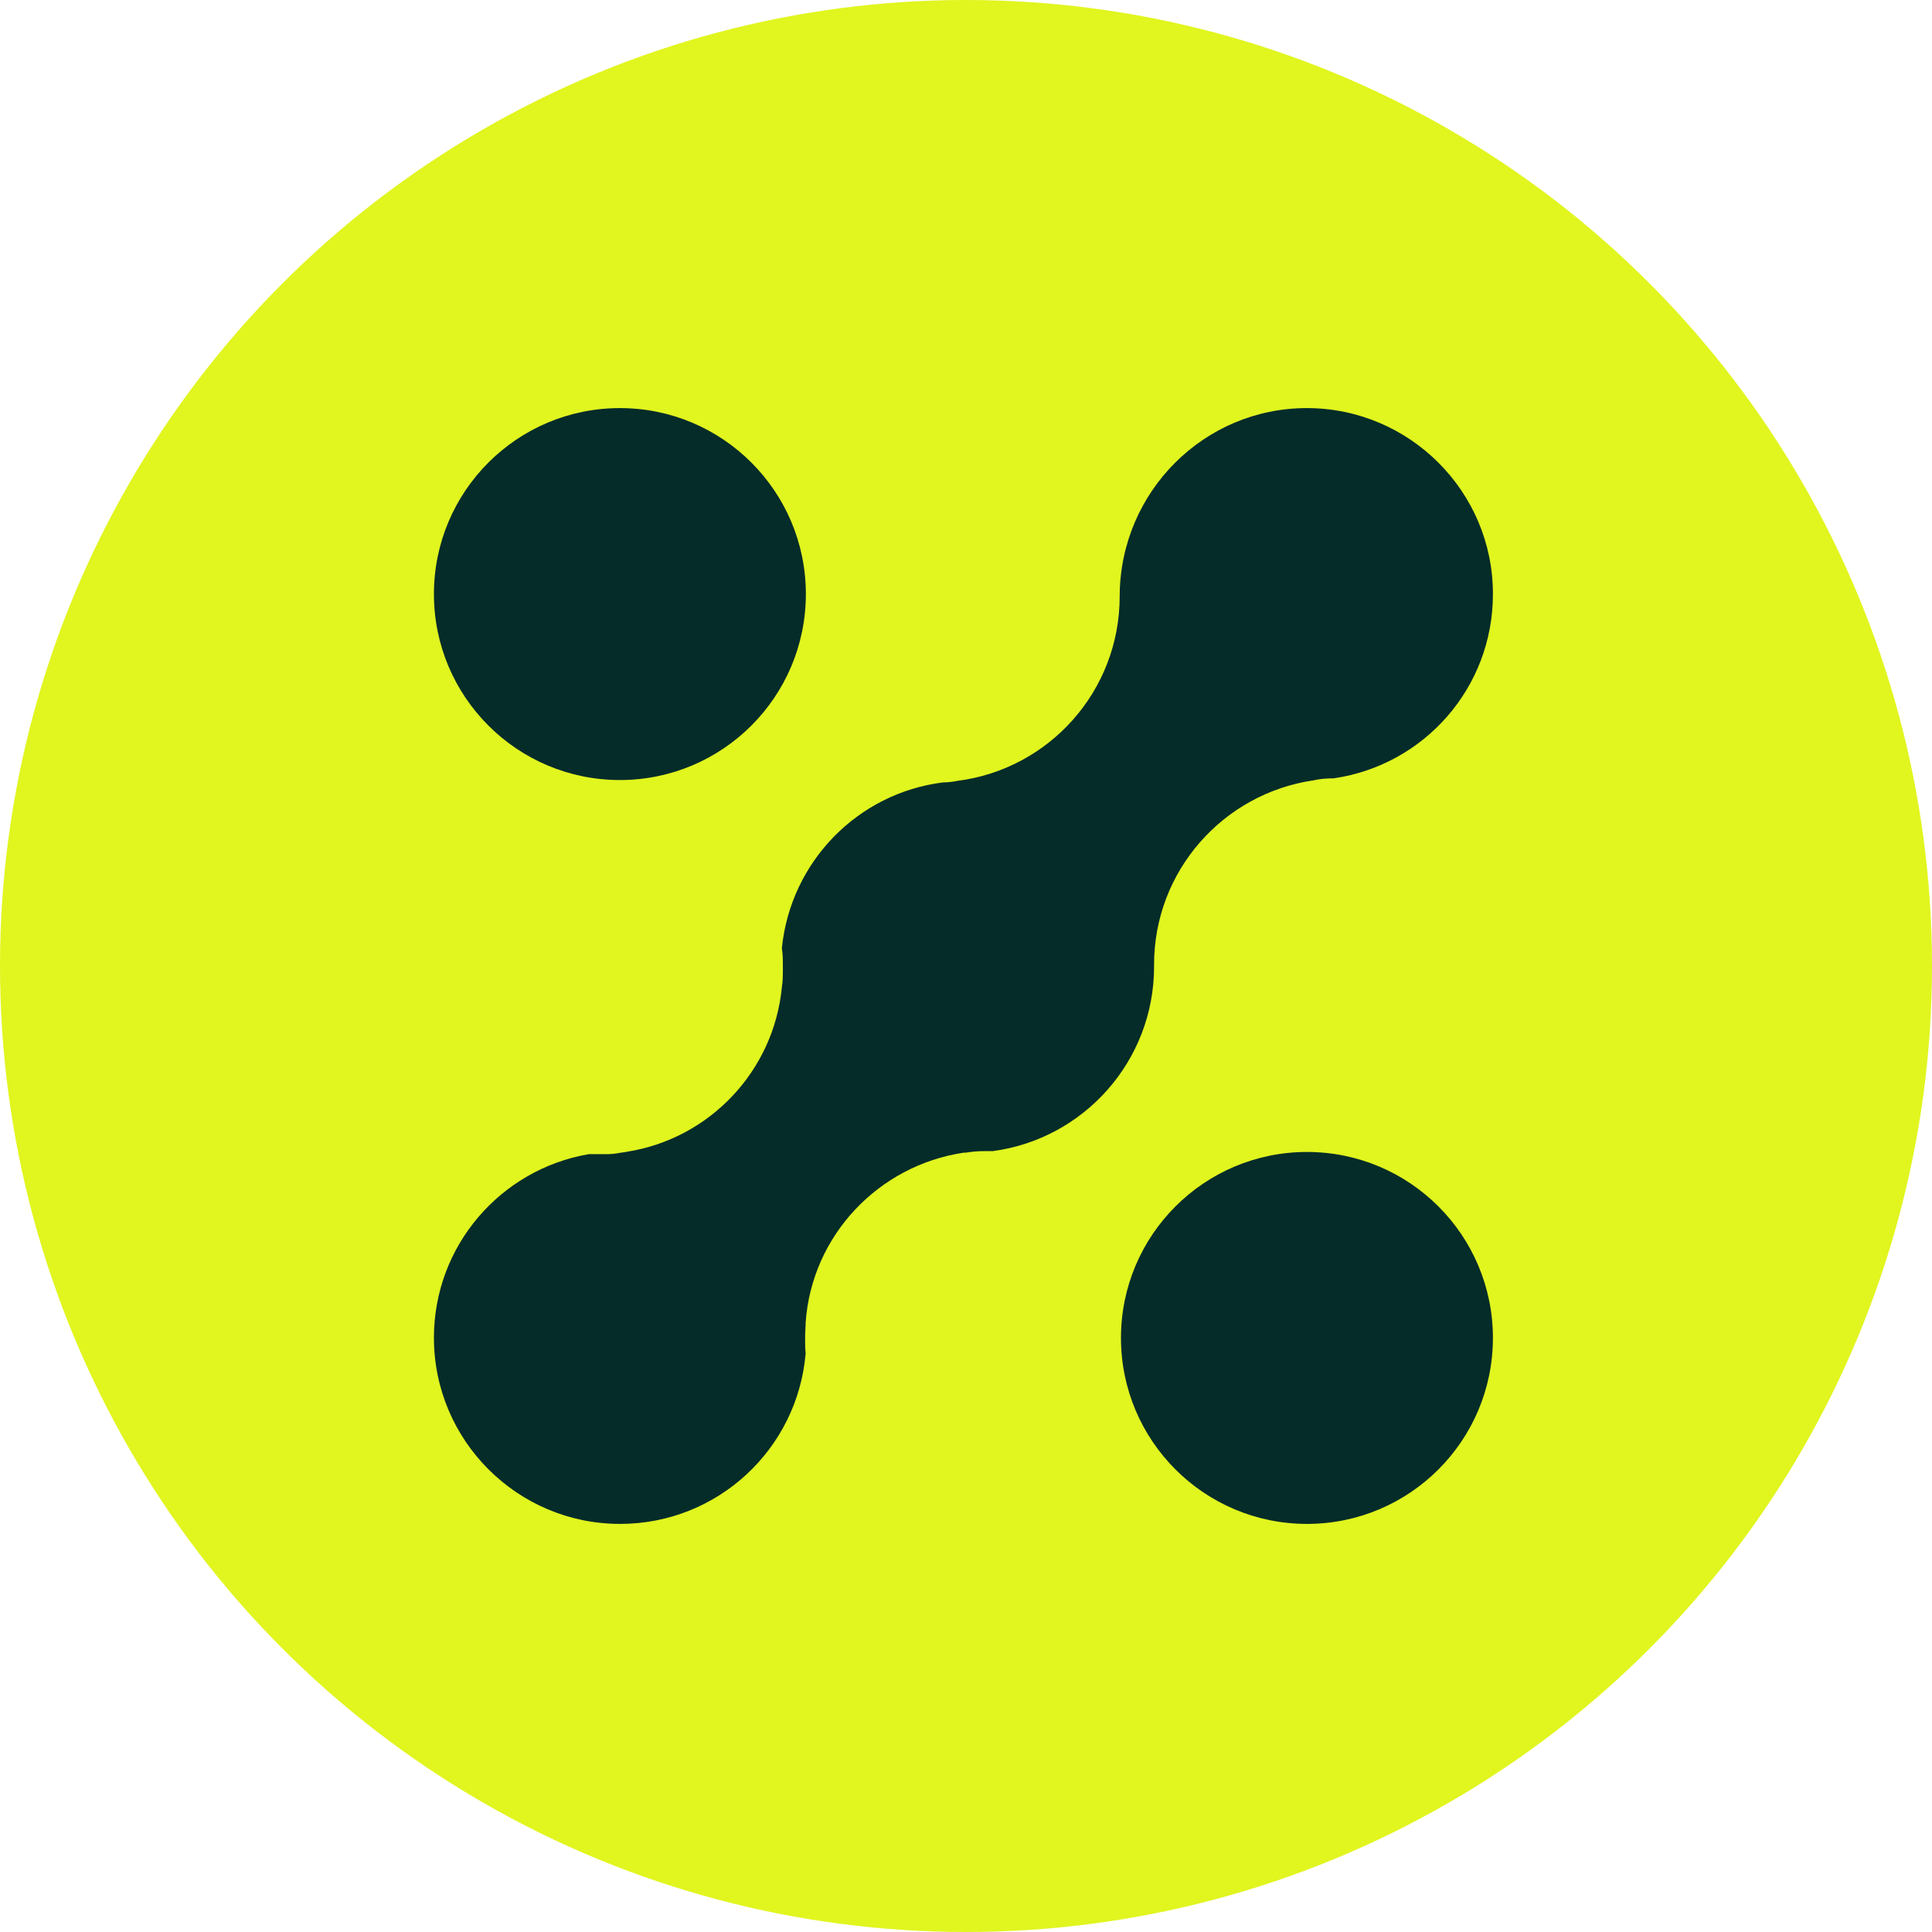 <svg width="374" height="374" viewBox="0 0 374 374" fill="none" xmlns="http://www.w3.org/2000/svg">
<circle cx="187" cy="187" r="187" fill="#E1F51F"/>
<path d="M253 295C272.882 295 289 278.882 289 259C289 239.118 272.882 223 253 223C233.118 223 217 239.118 217 259C217 278.882 233.118 295 253 295Z" fill="#052C29"/>
<path d="M120 151C139.882 151 156 134.882 156 115C156 95.118 139.882 79 120 79C100.118 79 84 95.118 84 115C84 134.882 100.118 151 120 151Z" fill="#052C29"/>
<path d="M289 115.033C289 133.147 275.686 148.128 258.162 150.674C256.791 150.674 255.519 150.772 254.246 151.065C236.82 153.611 223.408 168.592 223.408 186.706V187.098C223.408 205.408 209.8 220.487 192.178 222.837H191.787C191.787 222.837 190.905 222.837 190.514 222.837C189.339 222.837 188.164 222.935 186.989 223.131C186.892 223.131 186.696 223.131 186.598 223.131C170.053 225.578 157.13 239.189 155.956 256.03C155.956 256.911 155.858 257.792 155.858 258.772V259.163C155.858 260.142 155.858 261.024 155.956 262.003C154.389 280.509 138.921 295 120.027 295C100.153 295 84 278.844 84 258.967C84 241.147 96.923 226.362 113.957 223.424C114.544 223.424 115.132 223.424 115.719 223.424C116.307 223.424 116.894 223.424 117.481 223.424C118.362 223.424 119.244 223.326 120.223 223.131C120.223 223.131 121.104 223.033 121.495 222.935C137.355 220.389 149.788 207.366 151.354 191.112C151.55 189.937 151.55 188.665 151.55 187.49V187.196C151.55 185.923 151.55 184.748 151.354 183.573C153.019 166.83 166.039 153.513 182.584 151.457C183.465 151.457 184.346 151.359 185.325 151.163C203.045 148.911 216.751 133.832 216.751 115.424V115.131C216.947 95.156 233.1 79 252.973 79C272.847 79 289 95.156 289 114.935V115.033Z" fill="#052C29"/>
</svg>

